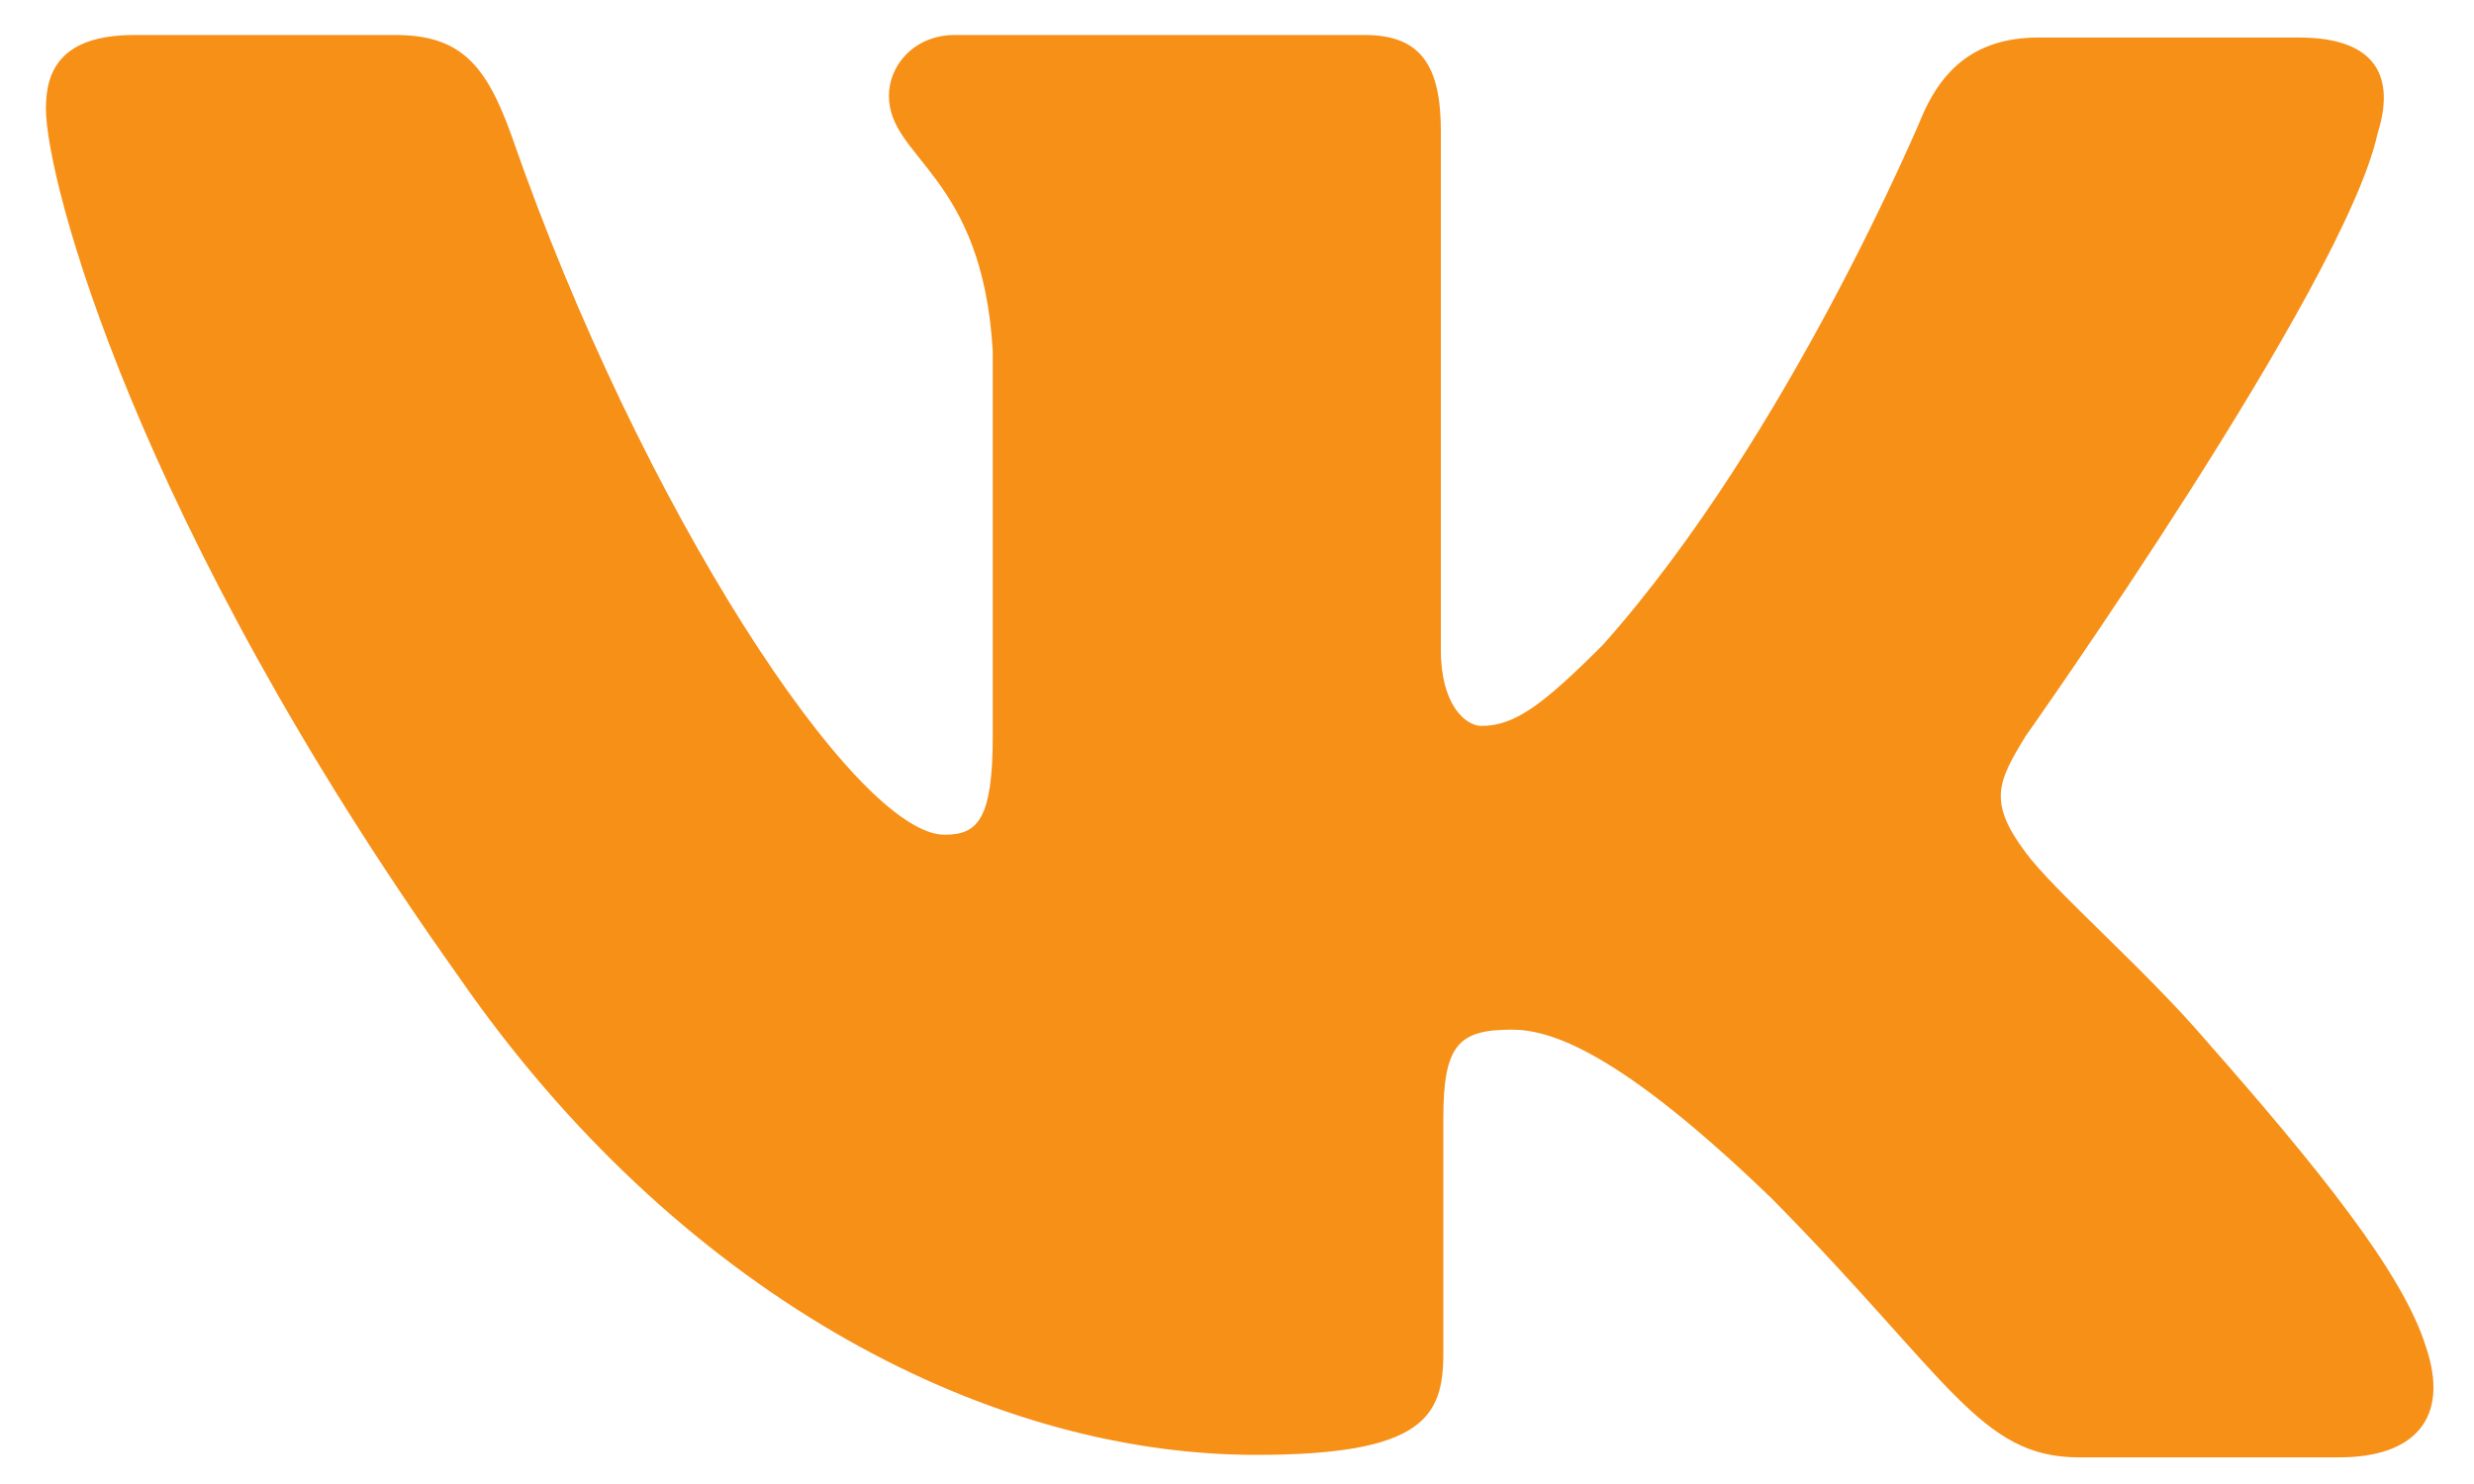 <svg width="40" height="24" viewBox="0 0 40 24" fill="none" xmlns="http://www.w3.org/2000/svg">
<path d="M37.826 23.569H33.61C32.014 23.569 31.523 22.3 28.657 19.394C26.161 16.98 25.055 16.652 24.442 16.652C23.582 16.652 23.336 16.898 23.336 18.084V21.891C23.336 22.915 23.009 23.529 20.308 23.529C15.846 23.529 10.893 20.827 7.414 15.792C2.175 8.425 0.742 2.899 0.742 1.753C0.742 1.139 0.988 0.566 2.175 0.566H6.391C7.455 0.566 7.864 1.057 8.274 2.203C10.361 8.22 13.84 13.5 15.273 13.5C15.805 13.5 16.051 13.255 16.051 11.904V5.682C15.887 2.817 14.372 2.572 14.372 1.548C14.372 1.057 14.782 0.566 15.437 0.566H22.067C22.968 0.566 23.296 1.057 23.296 2.121L23.296 10.512C23.296 11.413 23.705 11.74 23.95 11.74C24.483 11.74 24.933 11.413 25.915 10.43C28.944 7.033 31.113 1.794 31.113 1.794C31.4 1.18 31.891 0.607 32.955 0.607H37.171C38.44 0.607 38.727 1.262 38.44 2.162C37.908 4.618 32.751 11.904 32.751 11.904C32.3 12.641 32.137 12.968 32.751 13.787C33.201 14.401 34.675 15.67 35.657 16.816C37.458 18.862 38.849 20.581 39.218 21.768C39.627 22.956 39.013 23.569 37.826 23.569Z" fill="#F79017"/>
</svg>
